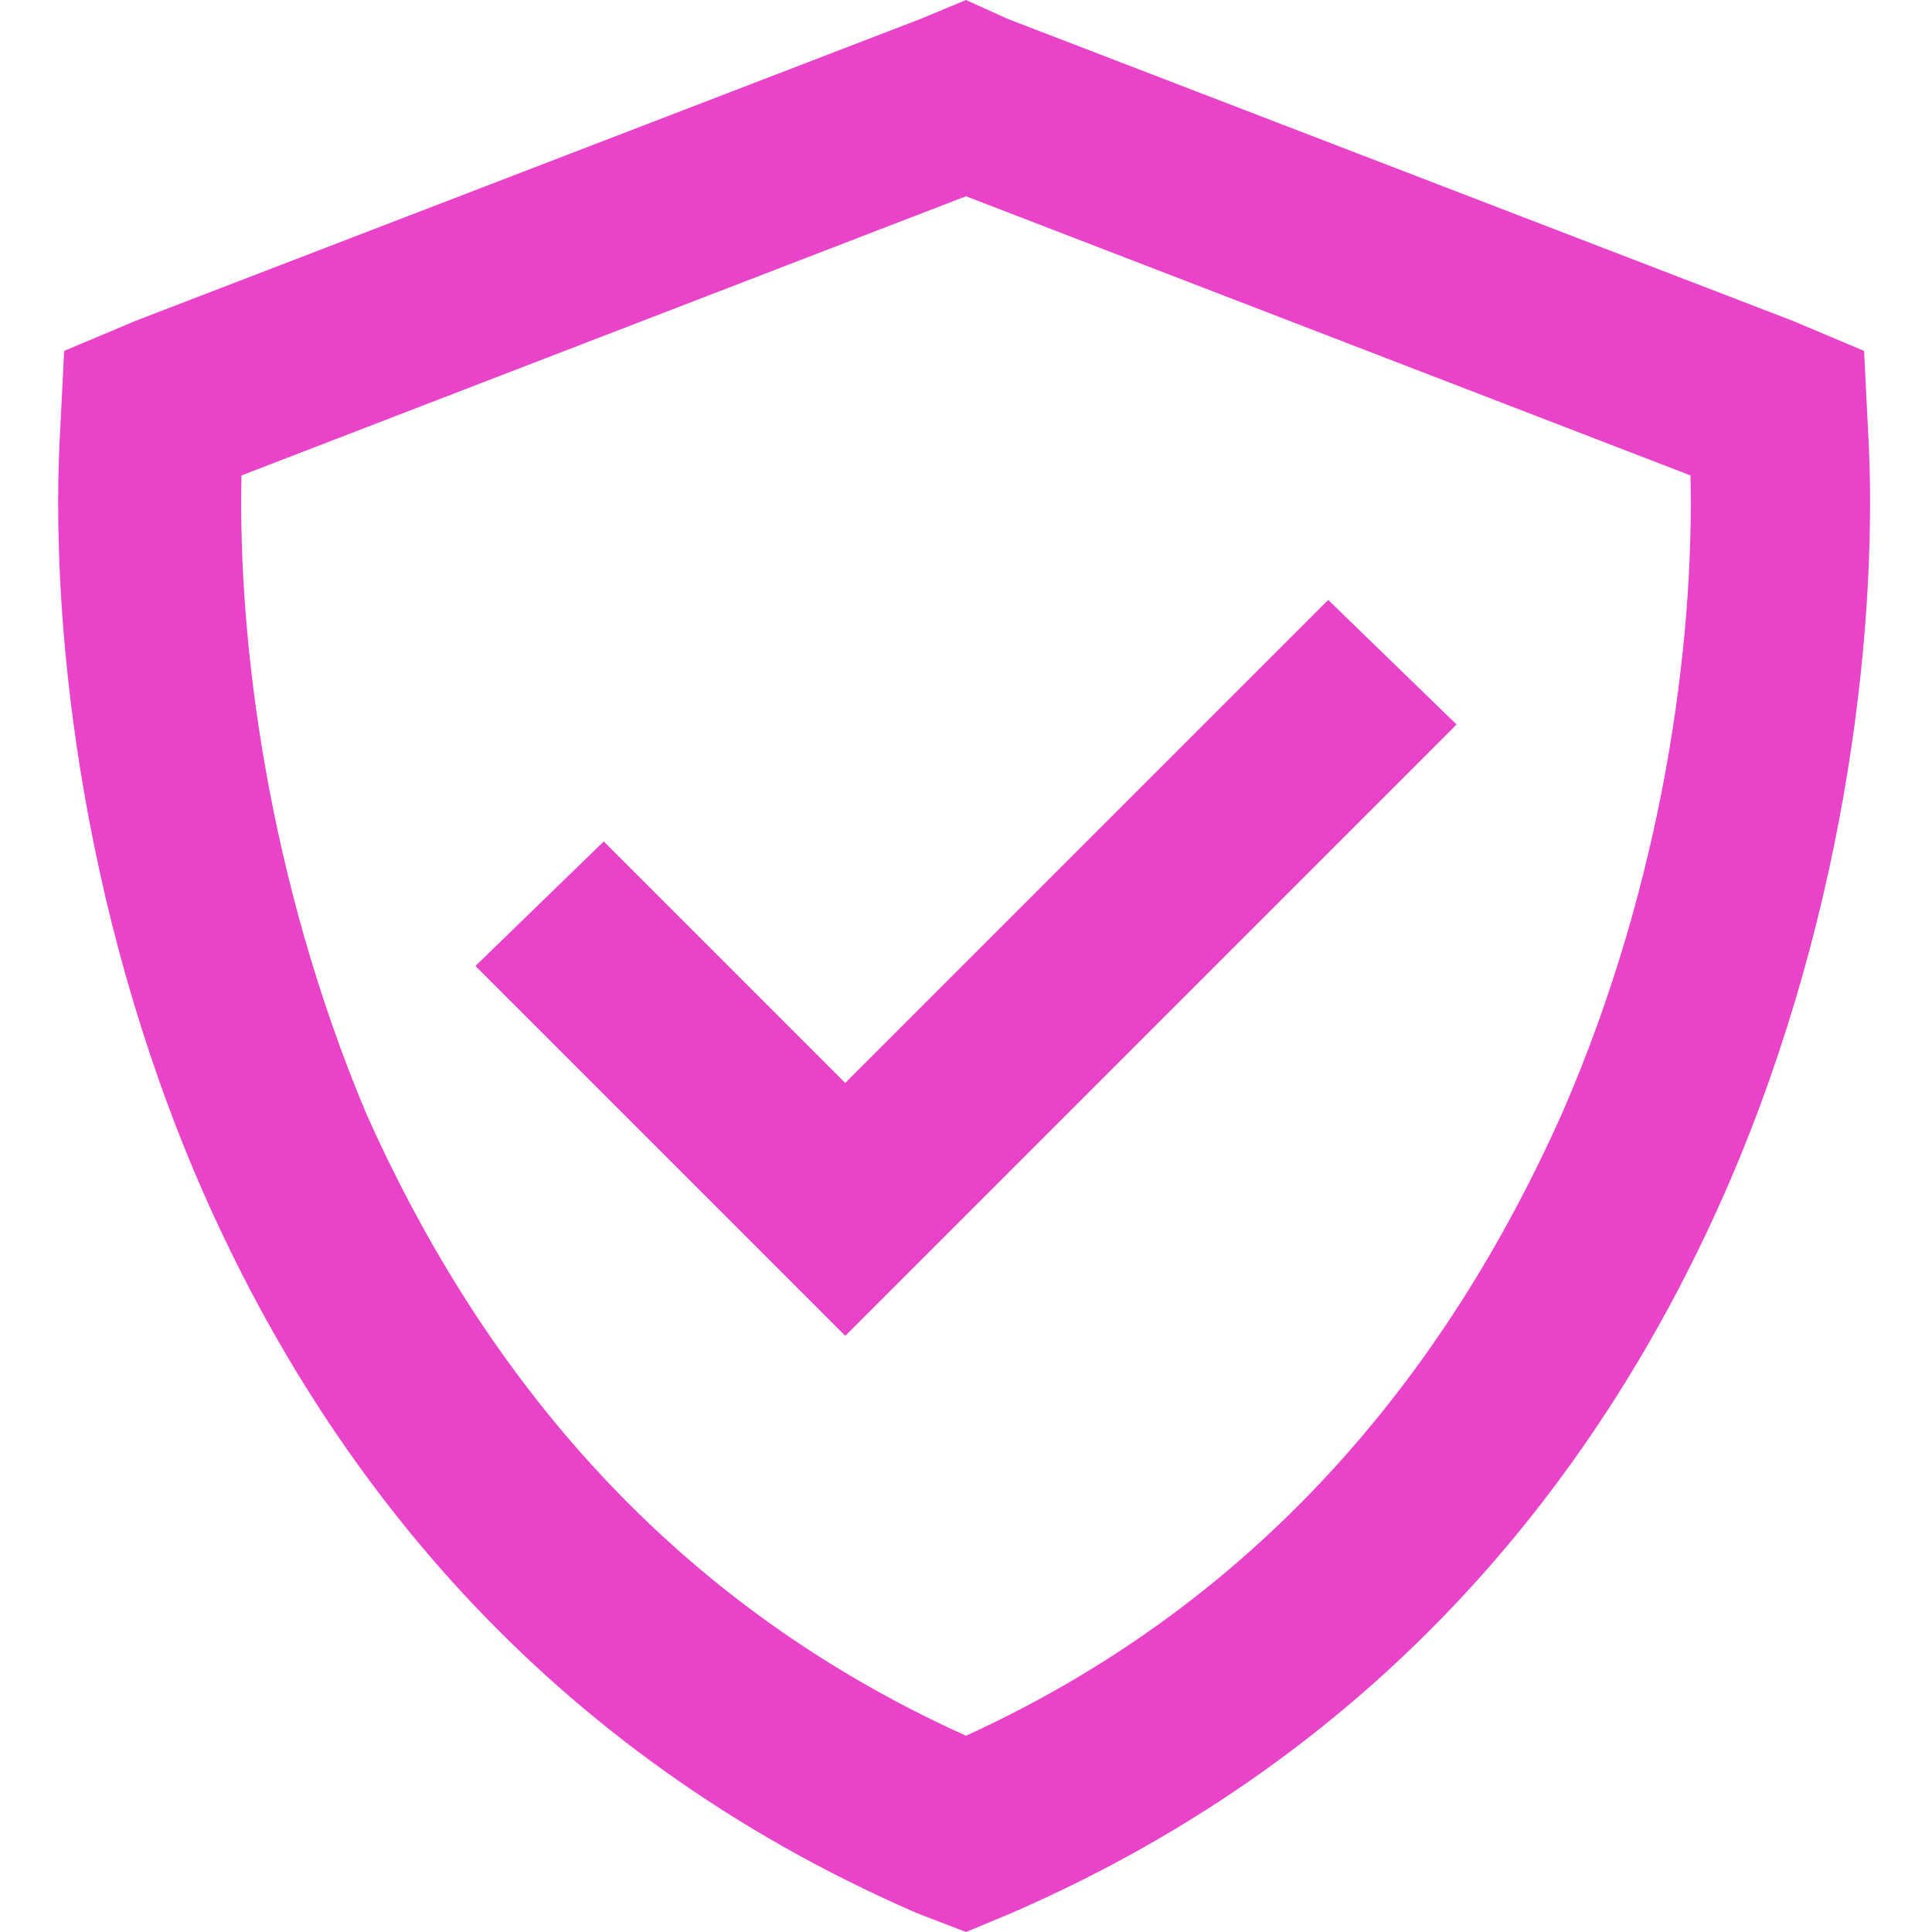 <?xml version="1.0" encoding="UTF-8"?> <svg xmlns="http://www.w3.org/2000/svg" width="24" height="24" viewBox="0 0 24 24" fill="none"><path d="M3 5.906C2.953 7.969 3.328 10.922 4.547 13.828C5.906 16.875 8.156 19.828 12 21.562C15.797 19.828 18.047 16.875 19.406 13.828C20.672 10.922 21.047 7.969 21 5.906L12 2.438L3 5.906ZM23.203 5.297C23.344 7.641 22.969 11.25 21.469 14.719C19.922 18.281 17.203 21.75 12.562 23.766L12 24L11.391 23.766C6.75 21.75 4.031 18.281 2.484 14.719C0.984 11.25 0.609 7.641 0.75 5.297L0.797 4.359L1.688 3.984L11.438 0.234L12 0L12.516 0.234L22.266 3.984L23.156 4.359L23.203 5.297ZM17.297 9.797L11.297 15.797L10.5 16.594L9.703 15.797L6.703 12.797L5.906 12L7.5 10.453L8.297 11.25L10.5 13.453L15.703 8.25L16.5 7.453L18.094 9L17.297 9.797Z" fill="#E943C9"></path></svg> 